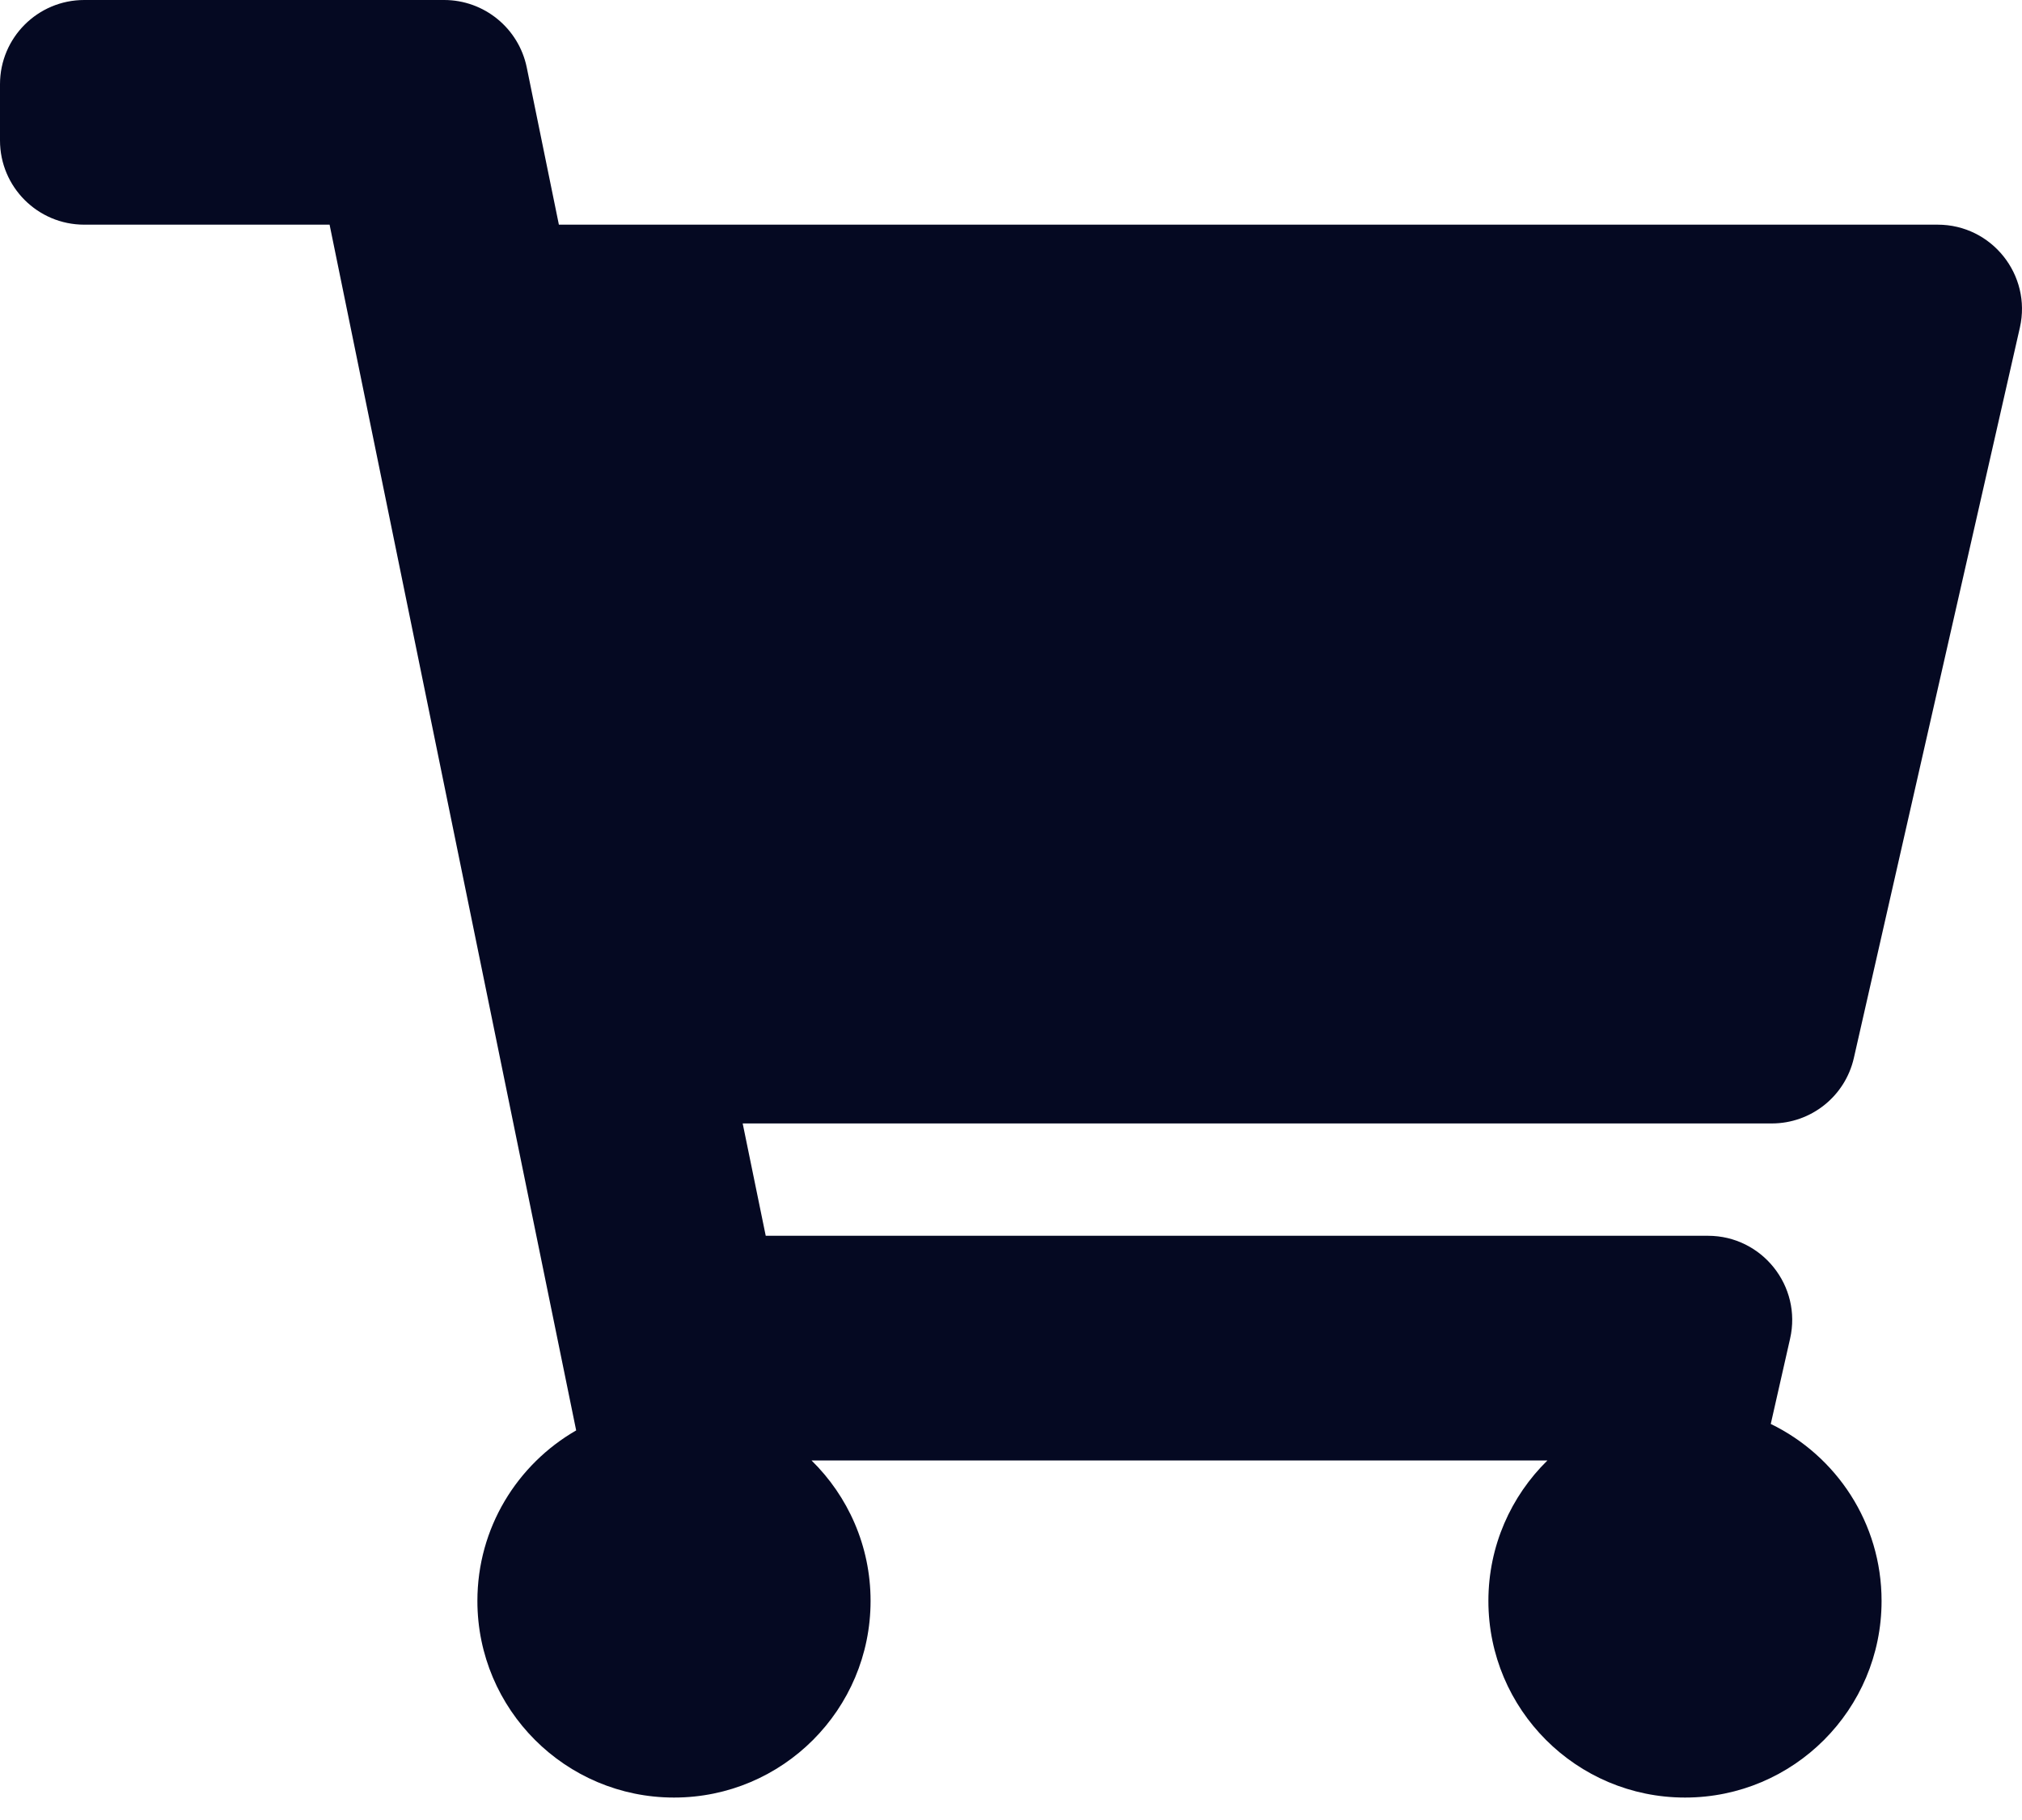 <?xml version="1.0" encoding="UTF-8"?>
<svg xmlns="http://www.w3.org/2000/svg" width="20" height="18" viewBox="0 0 20 18" fill="none">
  <path d="M18.337 10.463L19.979 3.24C20.097 2.719 19.701 2.222 19.166 2.222H5.528L5.21 0.666C5.13 0.279 4.789 0 4.393 0H0.833C0.373 0 0 0.373 0 0.833V1.389C0 1.849 0.373 2.222 0.833 2.222H3.26L5.699 14.147C5.115 14.483 4.722 15.112 4.722 15.833C4.722 16.907 5.593 17.778 6.667 17.778C7.741 17.778 8.611 16.907 8.611 15.833C8.611 15.289 8.387 14.797 8.027 14.444H15.306C14.946 14.797 14.722 15.289 14.722 15.833C14.722 16.907 15.593 17.778 16.667 17.778C17.741 17.778 18.611 16.907 18.611 15.833C18.611 15.063 18.164 14.398 17.515 14.083L17.706 13.24C17.825 12.719 17.428 12.222 16.894 12.222H7.574L7.346 11.111H17.525C17.914 11.111 18.251 10.842 18.337 10.463Z" fill="#050922"></path>
</svg>
